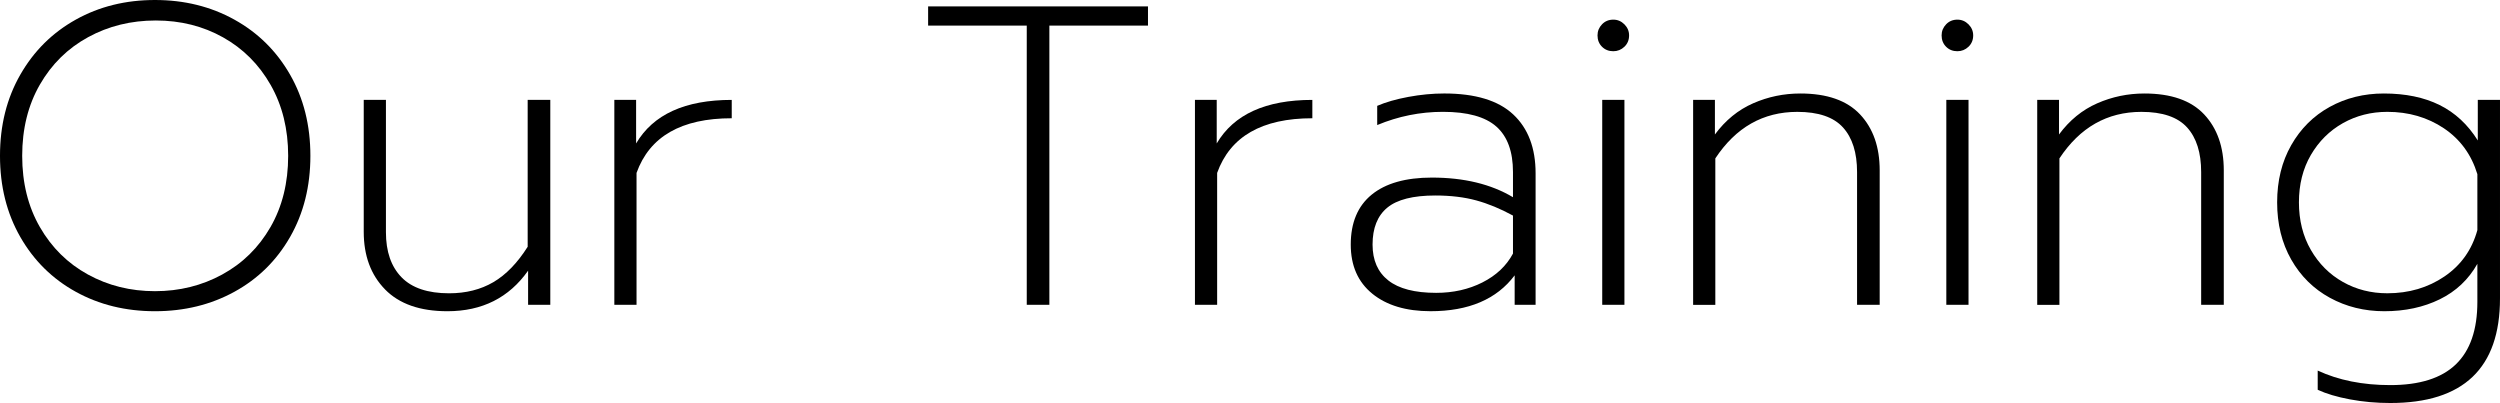 <?xml version="1.0" encoding="UTF-8"?><svg id="b" xmlns="http://www.w3.org/2000/svg" viewBox="0 0 146.398 23.6"><g id="c"><path d="M4.438,17.087c-1.375-.758-2.459-1.829-3.25-3.212-.792-1.384-1.188-2.967-1.188-4.75s.396-3.367,1.188-4.75c.791-1.384,1.875-2.459,3.25-3.226s2.921-1.149,4.638-1.149c1.716,0,3.267.383,4.649,1.149,1.384.767,2.471,1.842,3.263,3.226.792,1.383,1.188,2.967,1.188,4.75s-.396,3.366-1.188,4.75c-.792,1.383-1.879,2.454-3.263,3.212-1.383.759-2.934,1.138-4.649,1.138-1.717,0-3.263-.379-4.638-1.138ZM13.013,16.074c1.191-.649,2.133-1.574,2.825-2.774.691-1.2,1.037-2.592,1.037-4.175,0-1.566-.342-2.95-1.025-4.15s-1.612-2.129-2.787-2.787-2.487-.988-3.938-.988-2.771.325-3.963.976c-1.191.649-2.133,1.575-2.824,2.774-.692,1.2-1.038,2.592-1.038,4.176,0,1.583.346,2.975,1.038,4.175.691,1.2,1.629,2.125,2.812,2.774,1.183.65,2.491.976,3.925.976,1.433,0,2.745-.325,3.938-.976Z" style="stroke-width:0px"/><path d="M22.55,16.949c-.834-.85-1.25-1.975-1.25-3.375v-7.725h1.3v7.75c0,1.134.304,2.013.913,2.638.607.625,1.537.938,2.787.938.983,0,1.846-.217,2.588-.65.741-.433,1.412-1.125,2.012-2.075V5.85h1.325v12h-1.3v-2c-1.117,1.584-2.691,2.375-4.725,2.375-1.601,0-2.817-.425-3.65-1.275Z" style="stroke-width:0px"/><path d="M35.975,5.85h1.275v2.55c1-1.7,2.866-2.55,5.6-2.55v1.075c-2.95,0-4.809,1.066-5.575,3.2v7.725h-1.3V5.85Z" style="stroke-width:0px"/><path d="M60.125,1.5h-5.775V.375h12.875v1.125h-5.775v16.35h-1.324V1.5Z" style="stroke-width:0px"/><path d="M69.975,5.85h1.275v2.55c1-1.7,2.866-2.55,5.6-2.55v1.075c-2.95,0-4.809,1.066-5.575,3.2v7.725h-1.3V5.85Z" style="stroke-width:0px"/><path d="M80.362,17.199c-.842-.683-1.263-1.641-1.263-2.875,0-1.283.408-2.258,1.225-2.925.816-.666,1.992-1,3.525-1,1.883,0,3.467.384,4.75,1.15v-1.476c0-1.199-.325-2.087-.975-2.662-.65-.575-1.692-.862-3.125-.862-1.334,0-2.617.259-3.851.774v-1.125c.5-.216,1.108-.391,1.825-.524s1.416-.2,2.1-.2c1.816,0,3.163.408,4.038,1.225.875.817,1.312,1.967,1.312,3.45v7.7h-1.226v-1.725c-1.05,1.399-2.691,2.1-4.925,2.1-1.434,0-2.571-.342-3.412-1.025ZM86.812,16.537c.808-.408,1.403-.971,1.787-1.688v-2.225c-.733-.4-1.45-.696-2.15-.888-.699-.191-1.5-.288-2.399-.288-1.3,0-2.237.238-2.812.713s-.862,1.196-.862,2.162c0,.917.308,1.617.925,2.101.616.483,1.55.725,2.8.725,1,0,1.904-.204,2.713-.612Z" style="stroke-width:0px"/><path d="M93.812,2.737c-.175-.175-.263-.396-.263-.663,0-.25.088-.466.263-.649s.396-.275.662-.275c.25,0,.467.092.65.275.183.184.274.399.274.649,0,.268-.092.488-.274.663-.184.175-.4.263-.65.263-.267,0-.487-.088-.662-.263ZM93.825,5.85h1.3v12h-1.3V5.85Z" style="stroke-width:0px"/><path d="M99.149,5.85h1.275v2.025c.616-.834,1.362-1.441,2.237-1.825s1.796-.575,2.763-.575c1.566,0,2.732.408,3.5,1.225.766.817,1.149,1.909,1.149,3.275v7.875h-1.325v-7.775c0-1.133-.274-2.004-.824-2.612-.551-.608-1.442-.912-2.676-.912-2,0-3.6.908-4.8,2.725v8.575h-1.3V5.85Z" style="stroke-width:0px"/><path d="M113.962,2.737c-.175-.175-.263-.396-.263-.663,0-.25.088-.466.263-.649s.396-.275.662-.275c.25,0,.467.092.65.275.183.184.274.399.274.649,0,.268-.092.488-.274.663-.184.175-.4.263-.65.263-.267,0-.487-.088-.662-.263ZM113.975,5.85h1.3v12h-1.3V5.85Z" style="stroke-width:0px"/><path d="M119.299,5.85h1.275v2.025c.616-.834,1.362-1.441,2.237-1.825s1.796-.575,2.763-.575c1.566,0,2.732.408,3.5,1.225.766.817,1.149,1.909,1.149,3.275v7.875h-1.325v-7.775c0-1.133-.274-2.004-.824-2.612-.551-.608-1.442-.912-2.676-.912-2,0-3.6.908-4.8,2.725v8.575h-1.3V5.85Z" style="stroke-width:0px"/><path d="M137.611,23.387c-.759-.142-1.388-.329-1.888-.562v-1.125c1.217.566,2.633.851,4.25.851,1.717,0,2.996-.404,3.838-1.213.841-.809,1.262-2.029,1.262-3.662v-2.226c-.517.917-1.25,1.609-2.199,2.075-.95.467-2.034.7-3.25.7-1.167,0-2.229-.263-3.188-.787-.959-.525-1.713-1.271-2.263-2.238-.55-.966-.825-2.083-.825-3.35s.275-2.383.825-3.35,1.3-1.713,2.25-2.238c.95-.524,2.008-.787,3.175-.787,1.267,0,2.354.225,3.263.675.908.45,1.653,1.142,2.237,2.075v-2.375h1.3v11.625c0,4.083-2.142,6.125-6.425,6.125-.816,0-1.604-.071-2.362-.213ZM143.148,16.188c.967-.658,1.608-1.562,1.925-2.713v-3.275c-.35-1.149-1.004-2.045-1.962-2.688-.959-.641-2.062-.962-3.312-.962-.95,0-1.817.221-2.601.662-.783.442-1.408,1.062-1.875,1.862-.467.801-.699,1.726-.699,2.775s.232,1.979.699,2.787c.467.809,1.092,1.434,1.875,1.875.783.442,1.65.663,2.601.663,1.267,0,2.383-.329,3.35-.987Z" style="stroke-width:0px"/></g></svg>